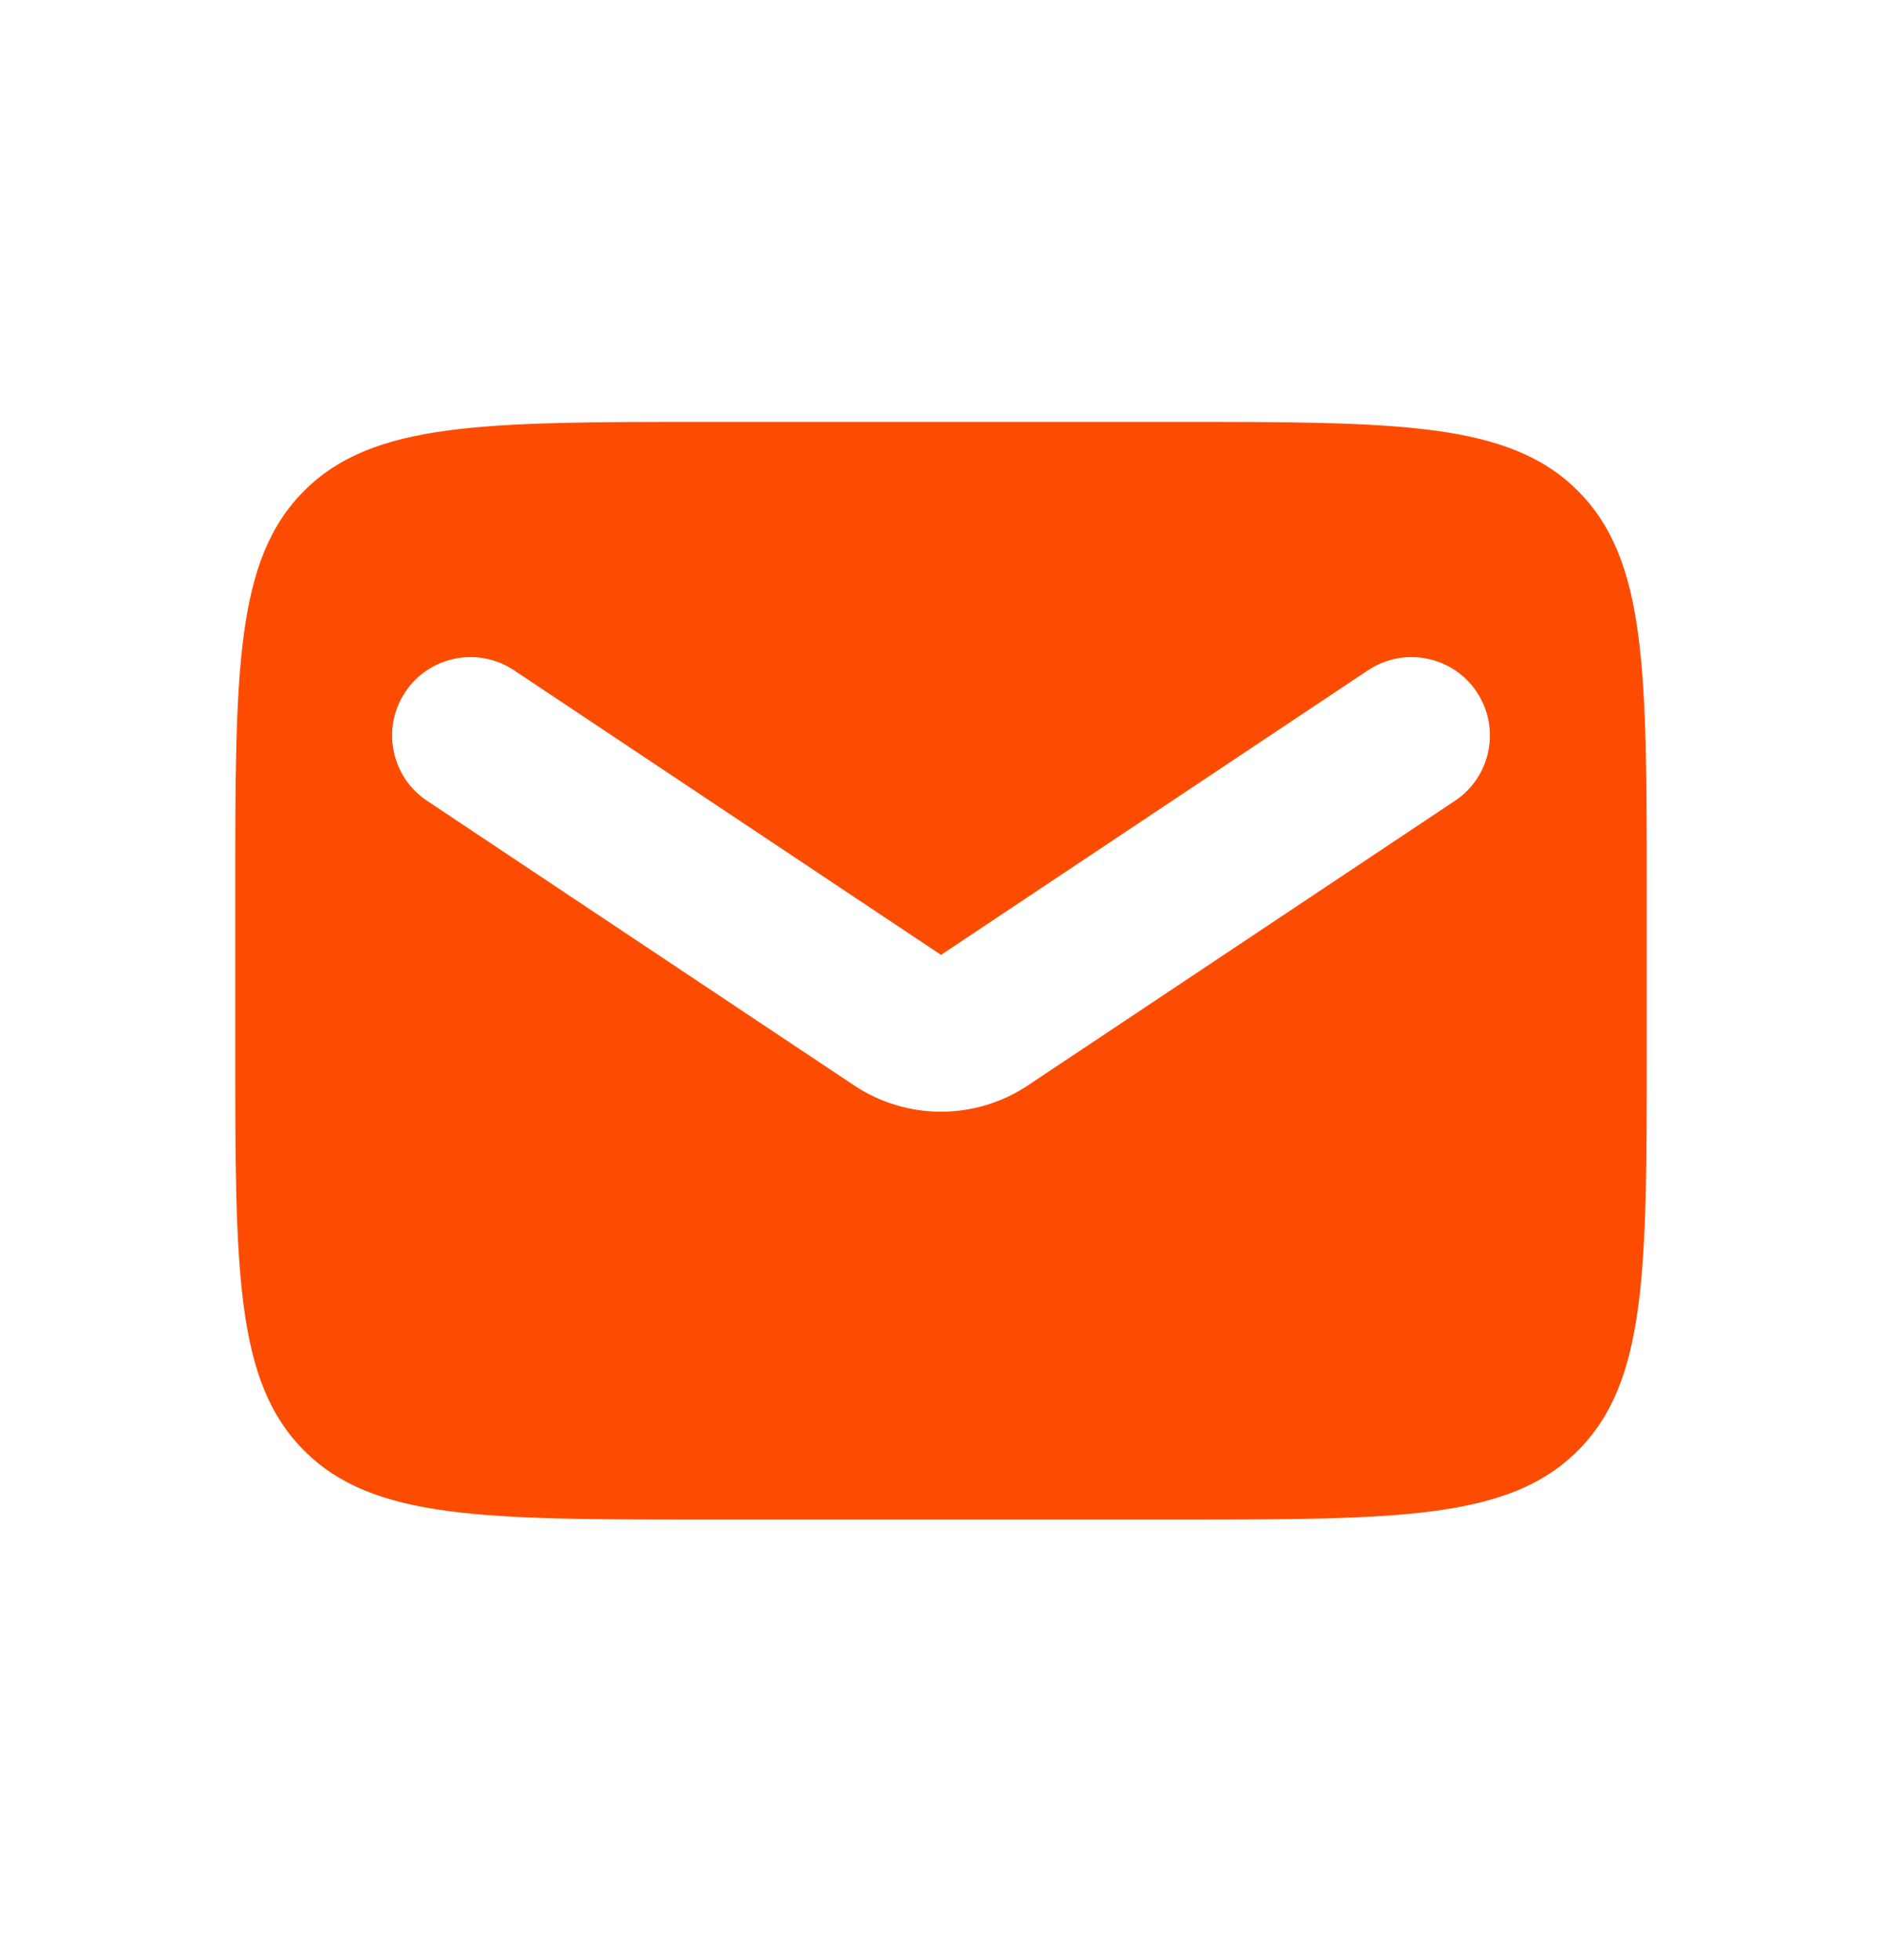 <?xml version="1.0" encoding="UTF-8"?> <svg xmlns="http://www.w3.org/2000/svg" width="24" height="25" viewBox="0 0 24 25" fill="none"> <path fill-rule="evenodd" clip-rule="evenodd" d="M3.879 6.26C3 7.138 3 8.552 3 11.381V13.381C3 16.209 3 17.623 3.879 18.502C4.757 19.381 6.172 19.381 9 19.381H15C17.828 19.381 19.243 19.381 20.121 18.502C21 17.623 21 16.209 21 13.381V11.381C21 8.552 21 7.138 20.121 6.26C19.243 5.381 17.828 5.381 15 5.381H9C6.172 5.381 4.757 5.381 3.879 6.26ZM6.555 8.549C6.095 8.242 5.474 8.367 5.168 8.826C4.862 9.286 4.986 9.907 5.445 10.213L10.891 13.843C11.562 14.291 12.438 14.291 13.109 13.843L18.555 10.213C19.014 9.907 19.138 9.286 18.832 8.826C18.526 8.367 17.905 8.242 17.445 8.549L12 12.179L6.555 8.549Z" fill="#FC4C02"></path> </svg> 